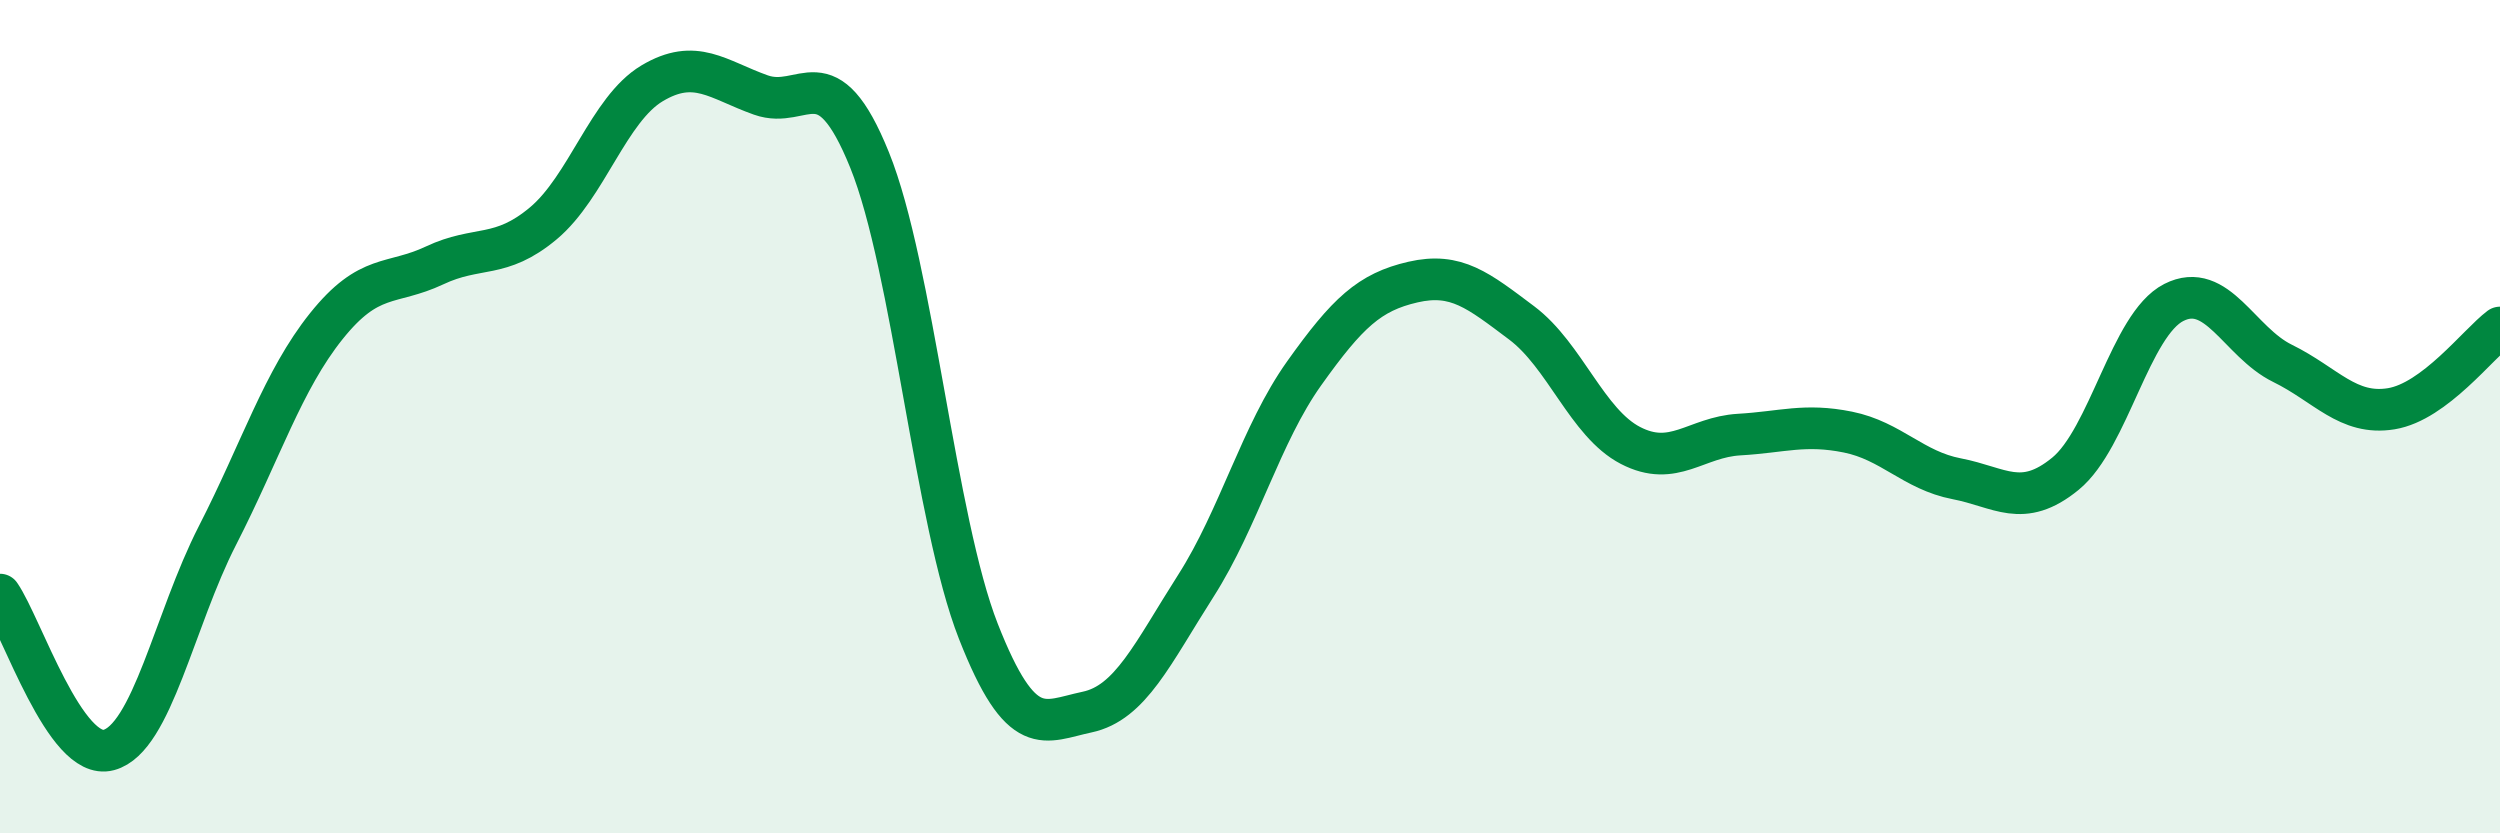 
    <svg width="60" height="20" viewBox="0 0 60 20" xmlns="http://www.w3.org/2000/svg">
      <path
        d="M 0,14.27 C 0.52,15.02 1.57,18.28 2.61,18 C 3.65,17.72 4.18,14.88 5.22,12.85 C 6.26,10.82 6.79,9.13 7.83,7.83 C 8.87,6.53 9.39,6.86 10.43,6.37 C 11.47,5.88 12,6.23 13.04,5.36 C 14.08,4.49 14.61,2.62 15.65,2 C 16.69,1.38 17.22,1.91 18.26,2.28 C 19.3,2.65 19.83,1.27 20.87,3.84 C 21.91,6.41 22.44,12.5 23.48,15.15 C 24.52,17.8 25.05,17.31 26.09,17.09 C 27.13,16.87 27.66,15.69 28.7,14.06 C 29.74,12.43 30.26,10.42 31.3,8.96 C 32.34,7.5 32.87,7.01 33.91,6.77 C 34.95,6.53 35.48,6.97 36.52,7.75 C 37.56,8.53 38.09,10.15 39.13,10.69 C 40.17,11.23 40.7,10.49 41.74,10.43 C 42.78,10.37 43.31,10.16 44.35,10.37 C 45.39,10.58 45.92,11.29 46.96,11.49 C 48,11.69 48.53,12.22 49.57,11.37 C 50.61,10.52 51.13,7.79 52.17,7.26 C 53.21,6.73 53.74,8.21 54.78,8.72 C 55.82,9.23 56.35,9.98 57.39,9.81 C 58.43,9.64 59.48,8.25 60,7.86L60 20L0 20Z"
        fill="#008740"
        opacity="0.1"
        stroke-linecap="round"
        stroke-linejoin="round"
      />
      <path
        d="M 0,14.27 C 0.52,15.02 1.57,18.28 2.61,18 C 3.65,17.72 4.18,14.88 5.22,12.85 C 6.26,10.82 6.79,9.13 7.83,7.83 C 8.87,6.53 9.39,6.86 10.43,6.37 C 11.47,5.88 12,6.23 13.04,5.36 C 14.08,4.49 14.61,2.62 15.65,2 C 16.69,1.38 17.22,1.91 18.26,2.28 C 19.3,2.65 19.83,1.27 20.87,3.84 C 21.91,6.41 22.44,12.5 23.48,15.15 C 24.52,17.8 25.05,17.31 26.09,17.09 C 27.13,16.87 27.66,15.69 28.7,14.06 C 29.74,12.43 30.26,10.42 31.3,8.96 C 32.34,7.5 32.87,7.01 33.91,6.77 C 34.95,6.53 35.48,6.97 36.52,7.75 C 37.56,8.53 38.09,10.15 39.13,10.69 C 40.17,11.23 40.7,10.49 41.74,10.43 C 42.78,10.37 43.31,10.16 44.35,10.37 C 45.39,10.58 45.92,11.29 46.96,11.49 C 48,11.69 48.53,12.22 49.57,11.37 C 50.61,10.52 51.13,7.79 52.17,7.26 C 53.21,6.73 53.74,8.21 54.78,8.72 C 55.82,9.23 56.35,9.98 57.39,9.81 C 58.43,9.64 59.48,8.25 60,7.86"
        stroke="#008740"
        stroke-width="1"
        fill="none"
        stroke-linecap="round"
        stroke-linejoin="round"
      />
    </svg>
  
